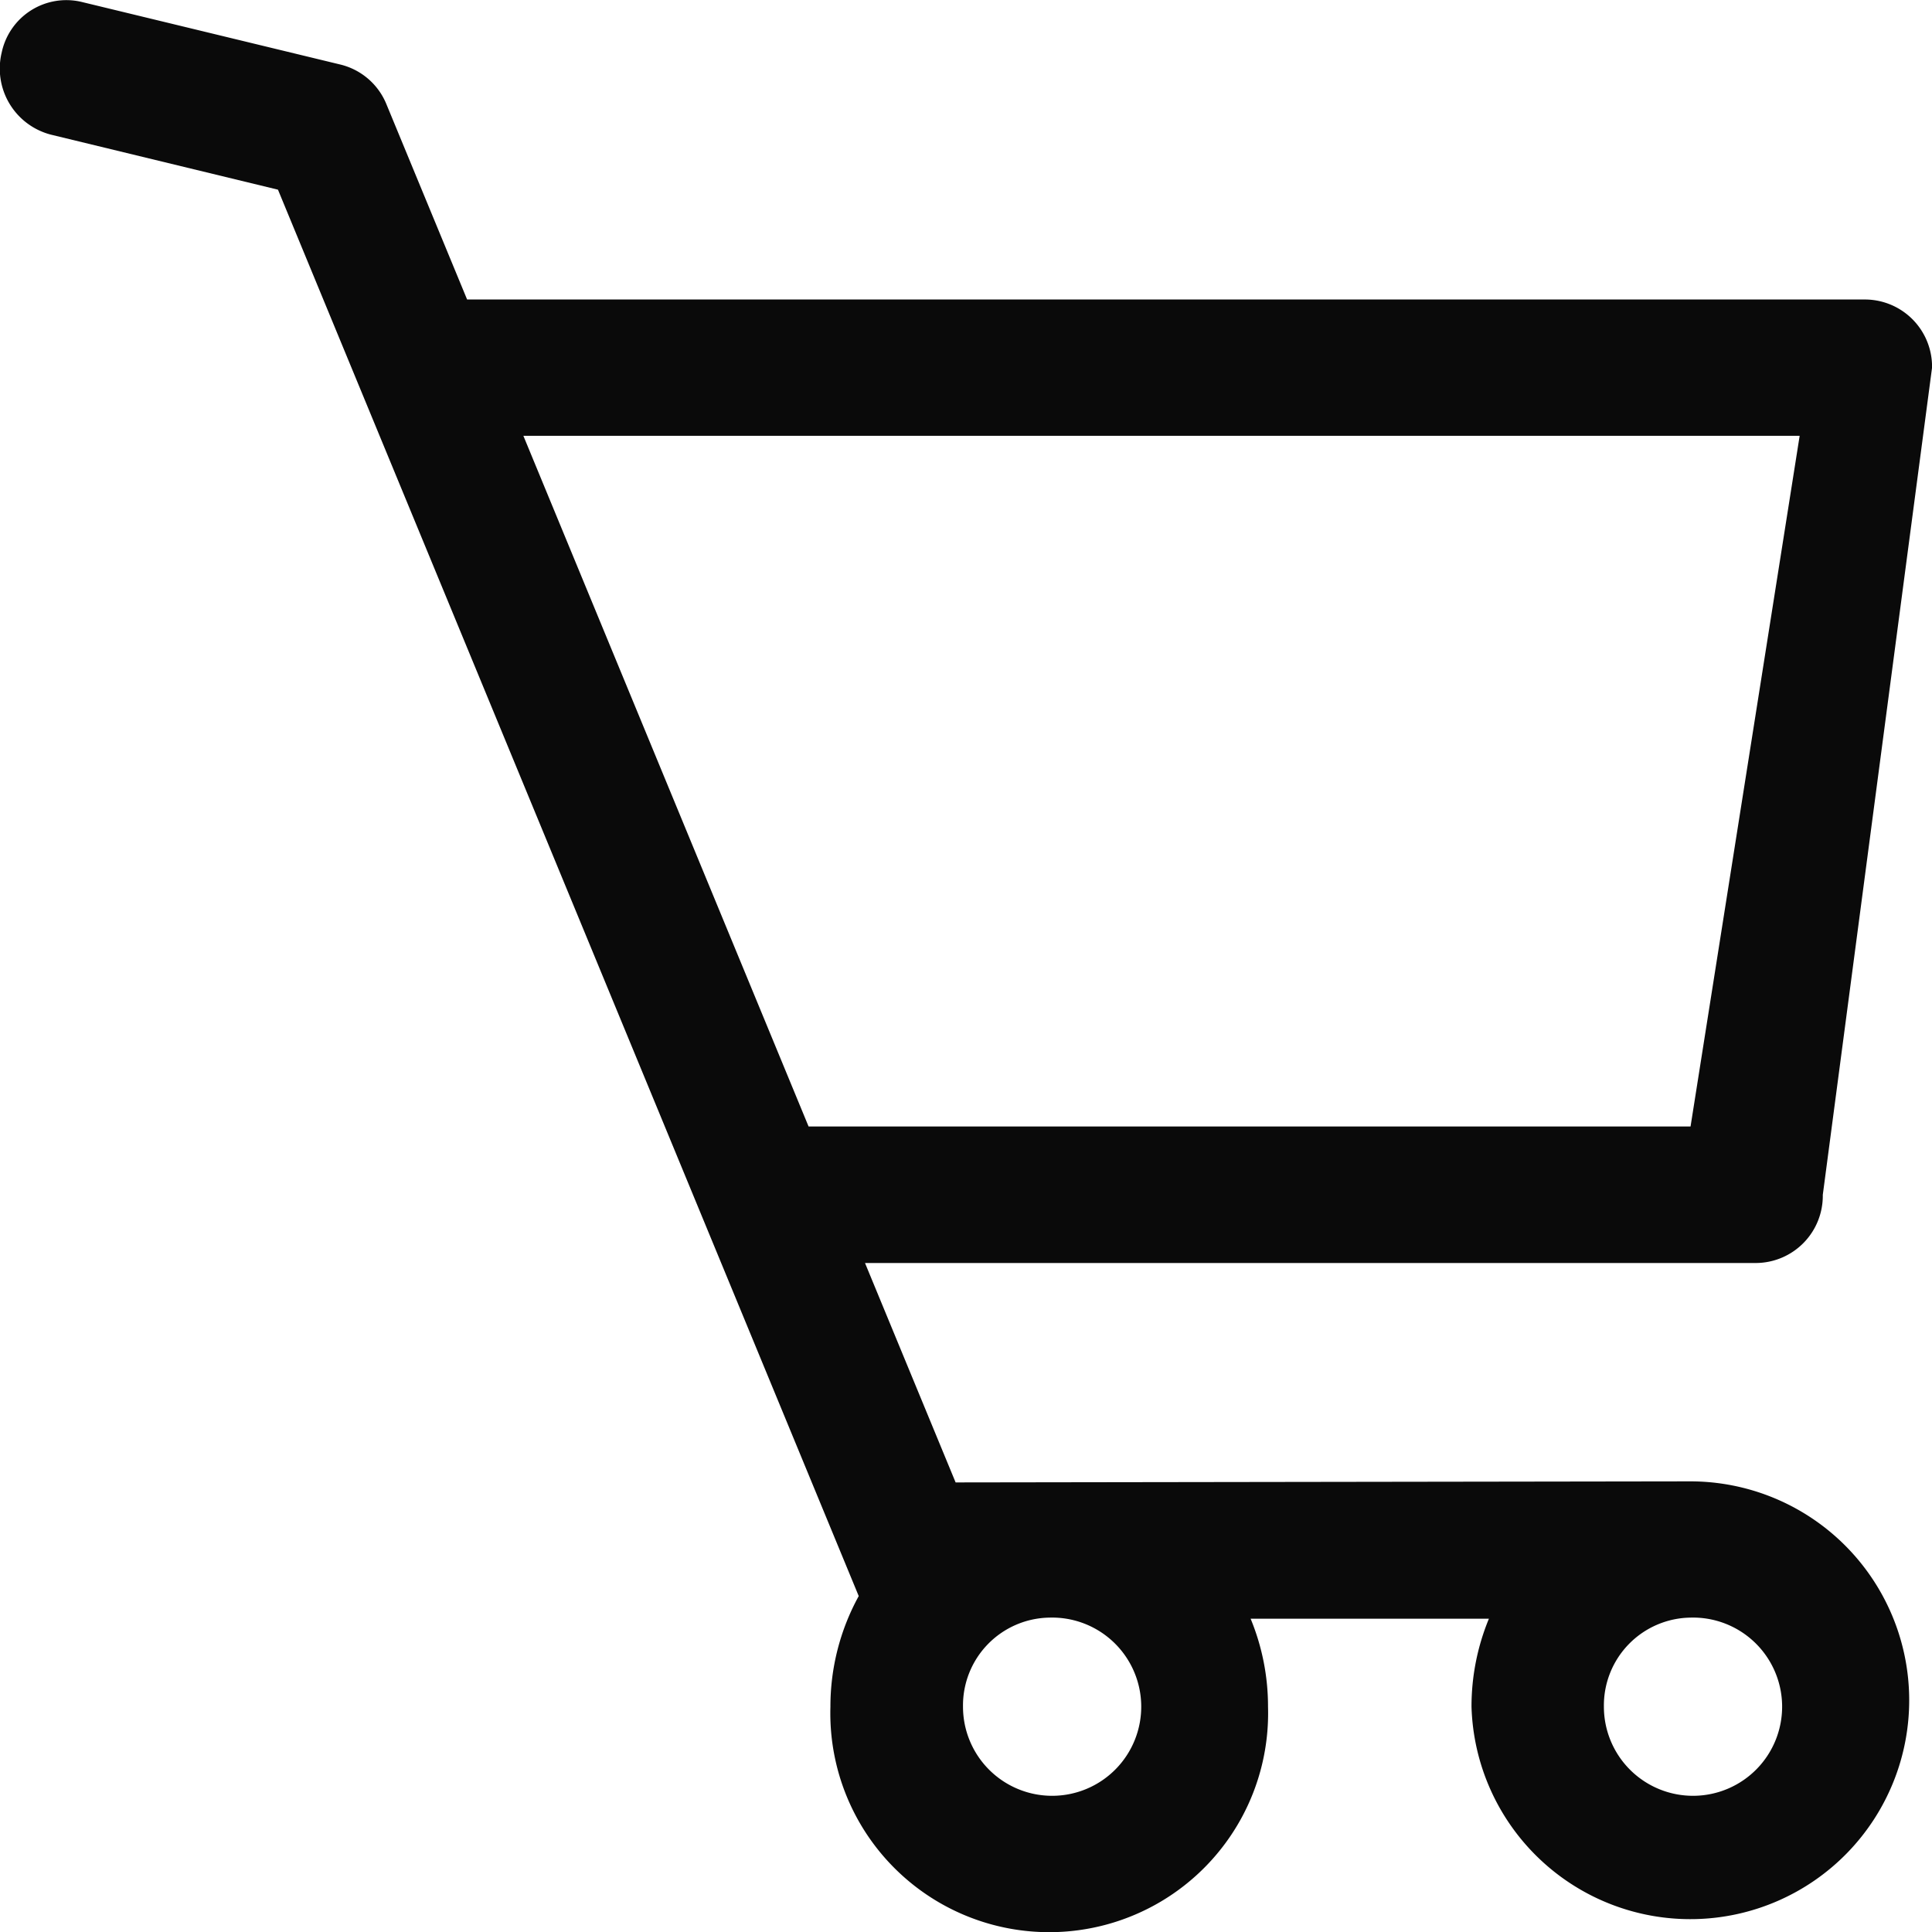 <svg xmlns="http://www.w3.org/2000/svg" width="40" height="40" viewBox="0 0 40 40">
  <g id="icon-cart-z" transform="translate(0)">
    <path id="Cart" d="M112.129,85.042H83.17L81.5,81a1.382,1.382,0,0,0-.947-.821l-5.372-1.3a1.368,1.368,0,0,0-1.647,1.05,1.413,1.413,0,0,0,1.02,1.7l4.7,1.139,12.024,29.118a4.746,4.746,0,0,0-.586,2.292,4.532,4.532,0,1,0,9.06,0,4.762,4.762,0,0,0-.36-1.823h4.933a4.763,4.763,0,0,0-.36,1.823,4.532,4.532,0,1,0,4.53-4.667l-15.211.022-1.876-4.543h18.46a1.391,1.391,0,0,0,1.37-1.411L113.5,86.453A1.391,1.391,0,0,0,112.129,85.042Zm-3.633,27.29a1.845,1.845,0,1,1-1.79,1.844A1.818,1.818,0,0,1,108.5,112.332Zm-13.269,0a1.845,1.845,0,1,1-1.79,1.844A1.818,1.818,0,0,1,95.227,112.332ZM108.5,102.164H90.24l-5.905-14.3h26.424Z" transform="translate(-73.499 -78.841)" fill="#0a0a0a"/>
  </g>
</svg>
